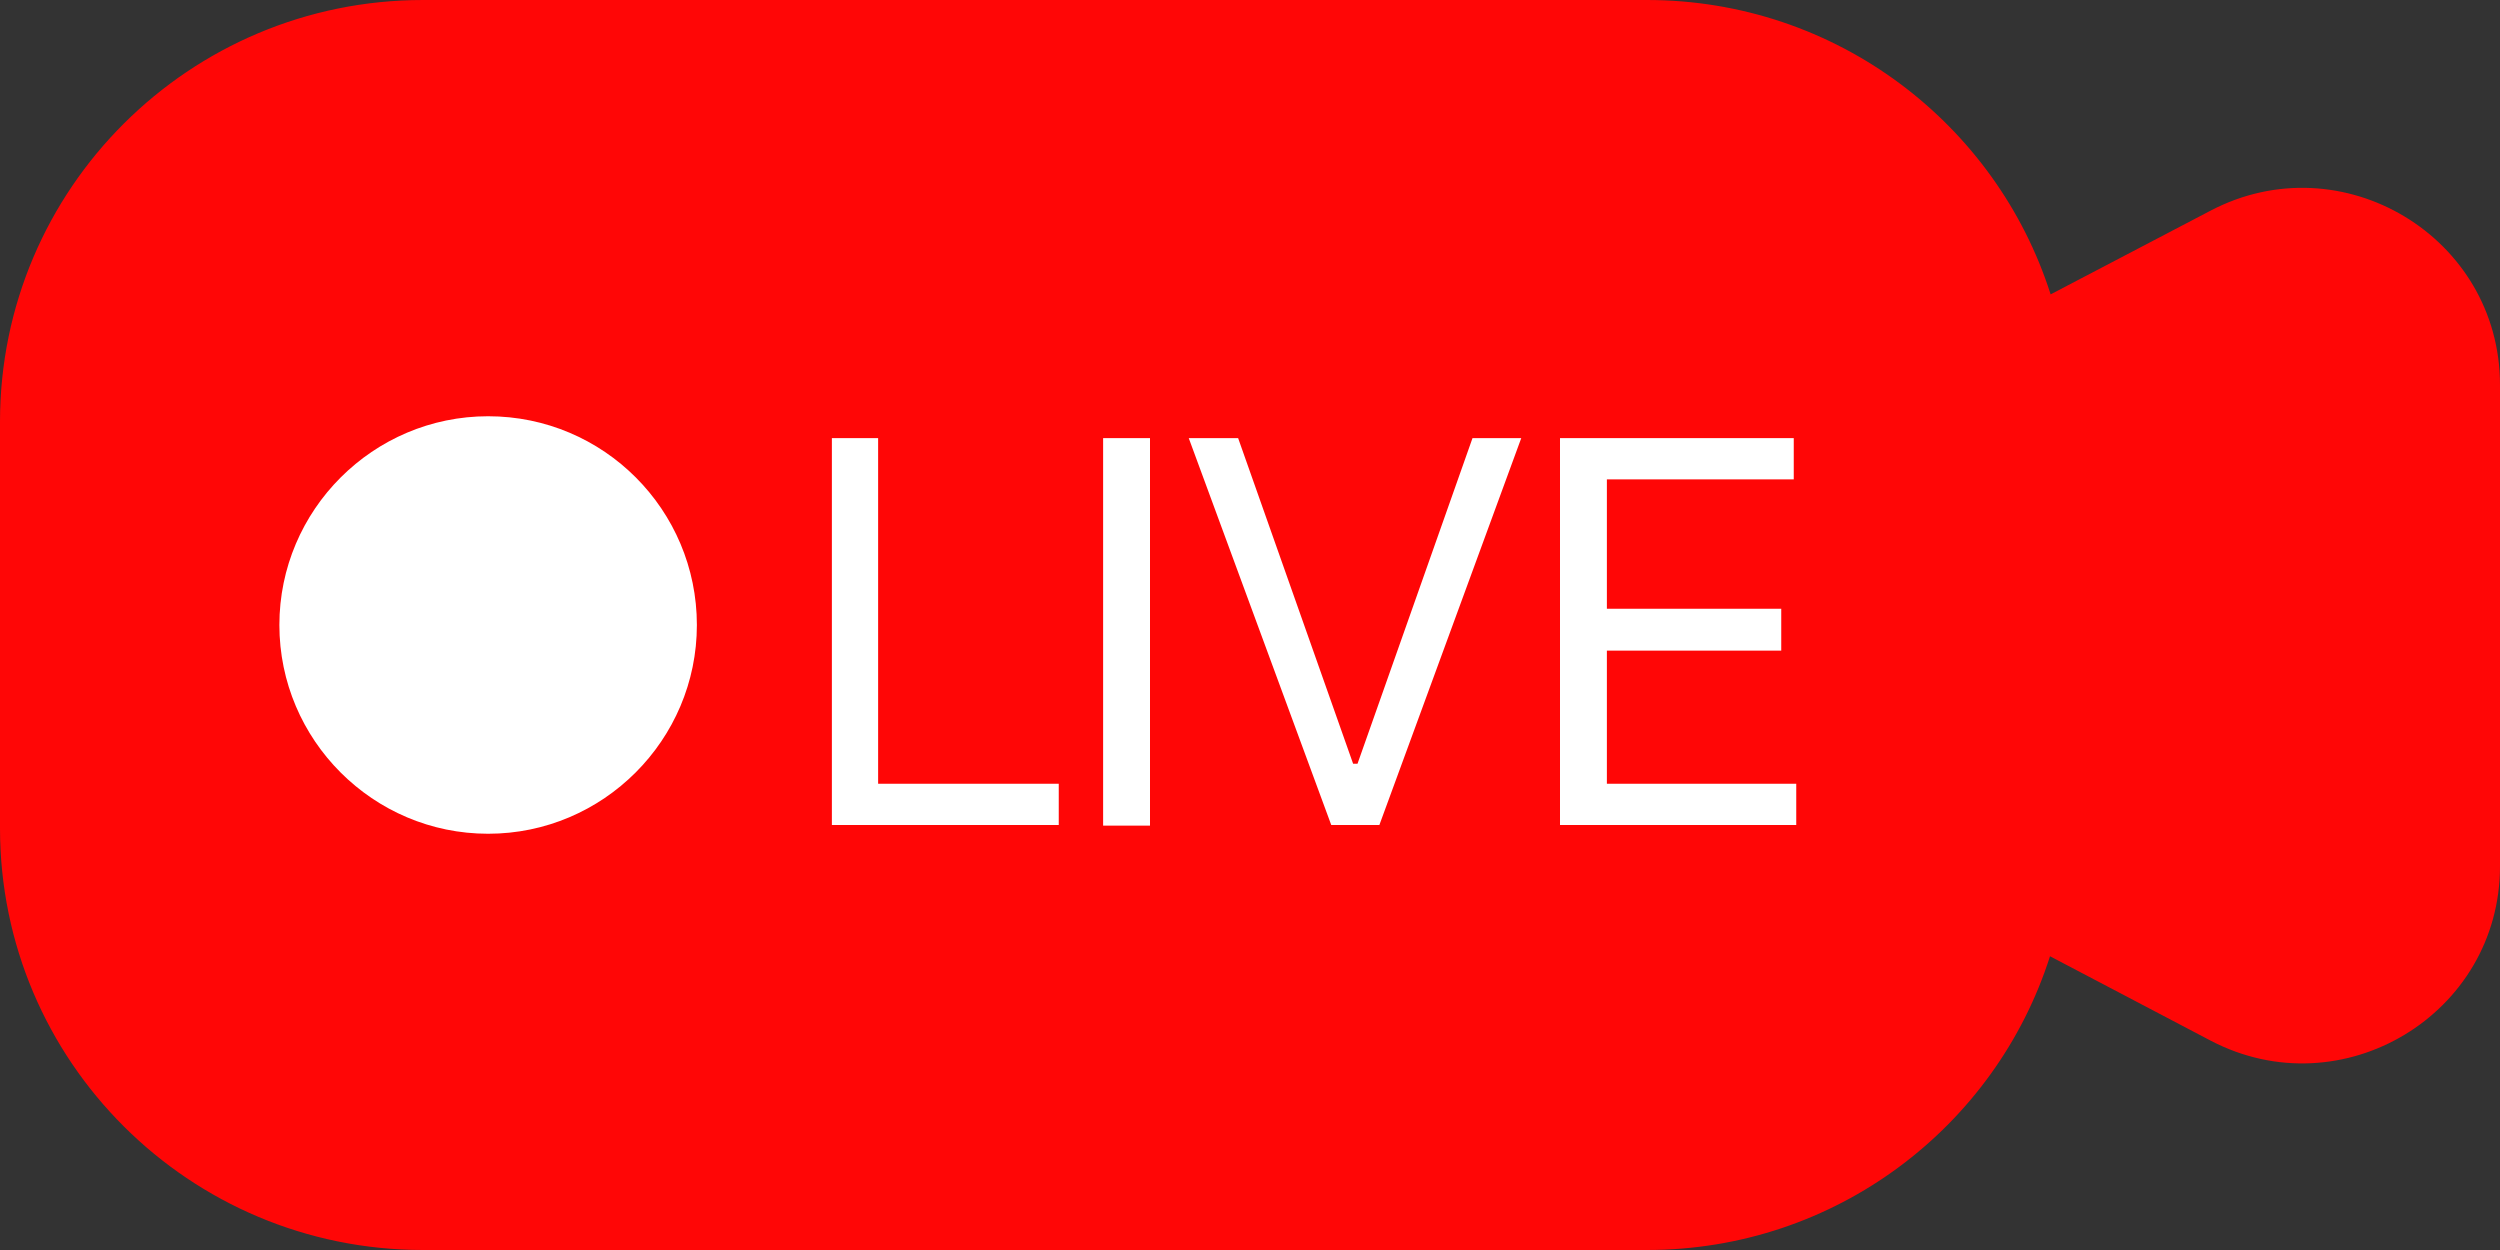 <?xml version="1.0" encoding="UTF-8"?>
<svg id="_Слой_1" xmlns="http://www.w3.org/2000/svg" version="1.1" viewBox="0 0 400 200">
  <rect x="0" y="0" width="400" height="200" fill="#333333" stroke="none"/>
  <!-- Generator: Adobe Illustrator 29.8.1, SVG Export Plug-In . SVG Version: 2.1.1 Build 2)  -->
  <defs>
    <style>
      .st0, .st1 {
        fill: #fff;
      }

      .st1 {
        fill-rule: evenodd;
      }

      .st2 {
        fill: #ff0606;
      }
    </style>
  </defs>
  <path class="st2" d="M353.7,33.7l-25.6,13.4C319.4,19.8,293.8,0,263.5,0H67.7C30.3,0,0,30.2,0,67.5v65c0,37.3,30.3,67.5,67.7,67.5h195.8c30.2,0,55.8-19.7,64.5-47l25.7,13.5c21,11,46.3-4.2,46.3-27.9V61.6c0-23.7-25.3-38.9-46.3-27.9Z"/>
  <path class="st1" d="M78.1,66.6c18.5,0,33.4,15,33.4,33.4s-15,33.4-33.4,33.4-33.4-15-33.4-33.4,15-33.4,33.4-33.4h0Z"/>
  <g>
    <polygon class="st0" points="140.5 70.1 133.1 70.1 133.1 132 169.4 132 169.4 125.4 140.5 125.4 140.5 70.1"/>
    <rect class="st0" x="176.5" y="70.1" width="7.5" height="62"/>
    <polygon class="st0" points="217.2 122.2 216.5 122.2 198.1 70.1 190.2 70.1 213 132 220.7 132 243.4 70.1 235.6 70.1 217.2 122.2"/>
    <polygon class="st0" points="257.1 125.4 257.1 104.1 285 104.1 285 97.4 257.1 97.4 257.1 76.7 287 76.7 287 70.1 249.6 70.1 249.6 132 287.4 132 287.4 125.4 257.1 125.4"/>
  </g>
</svg>
